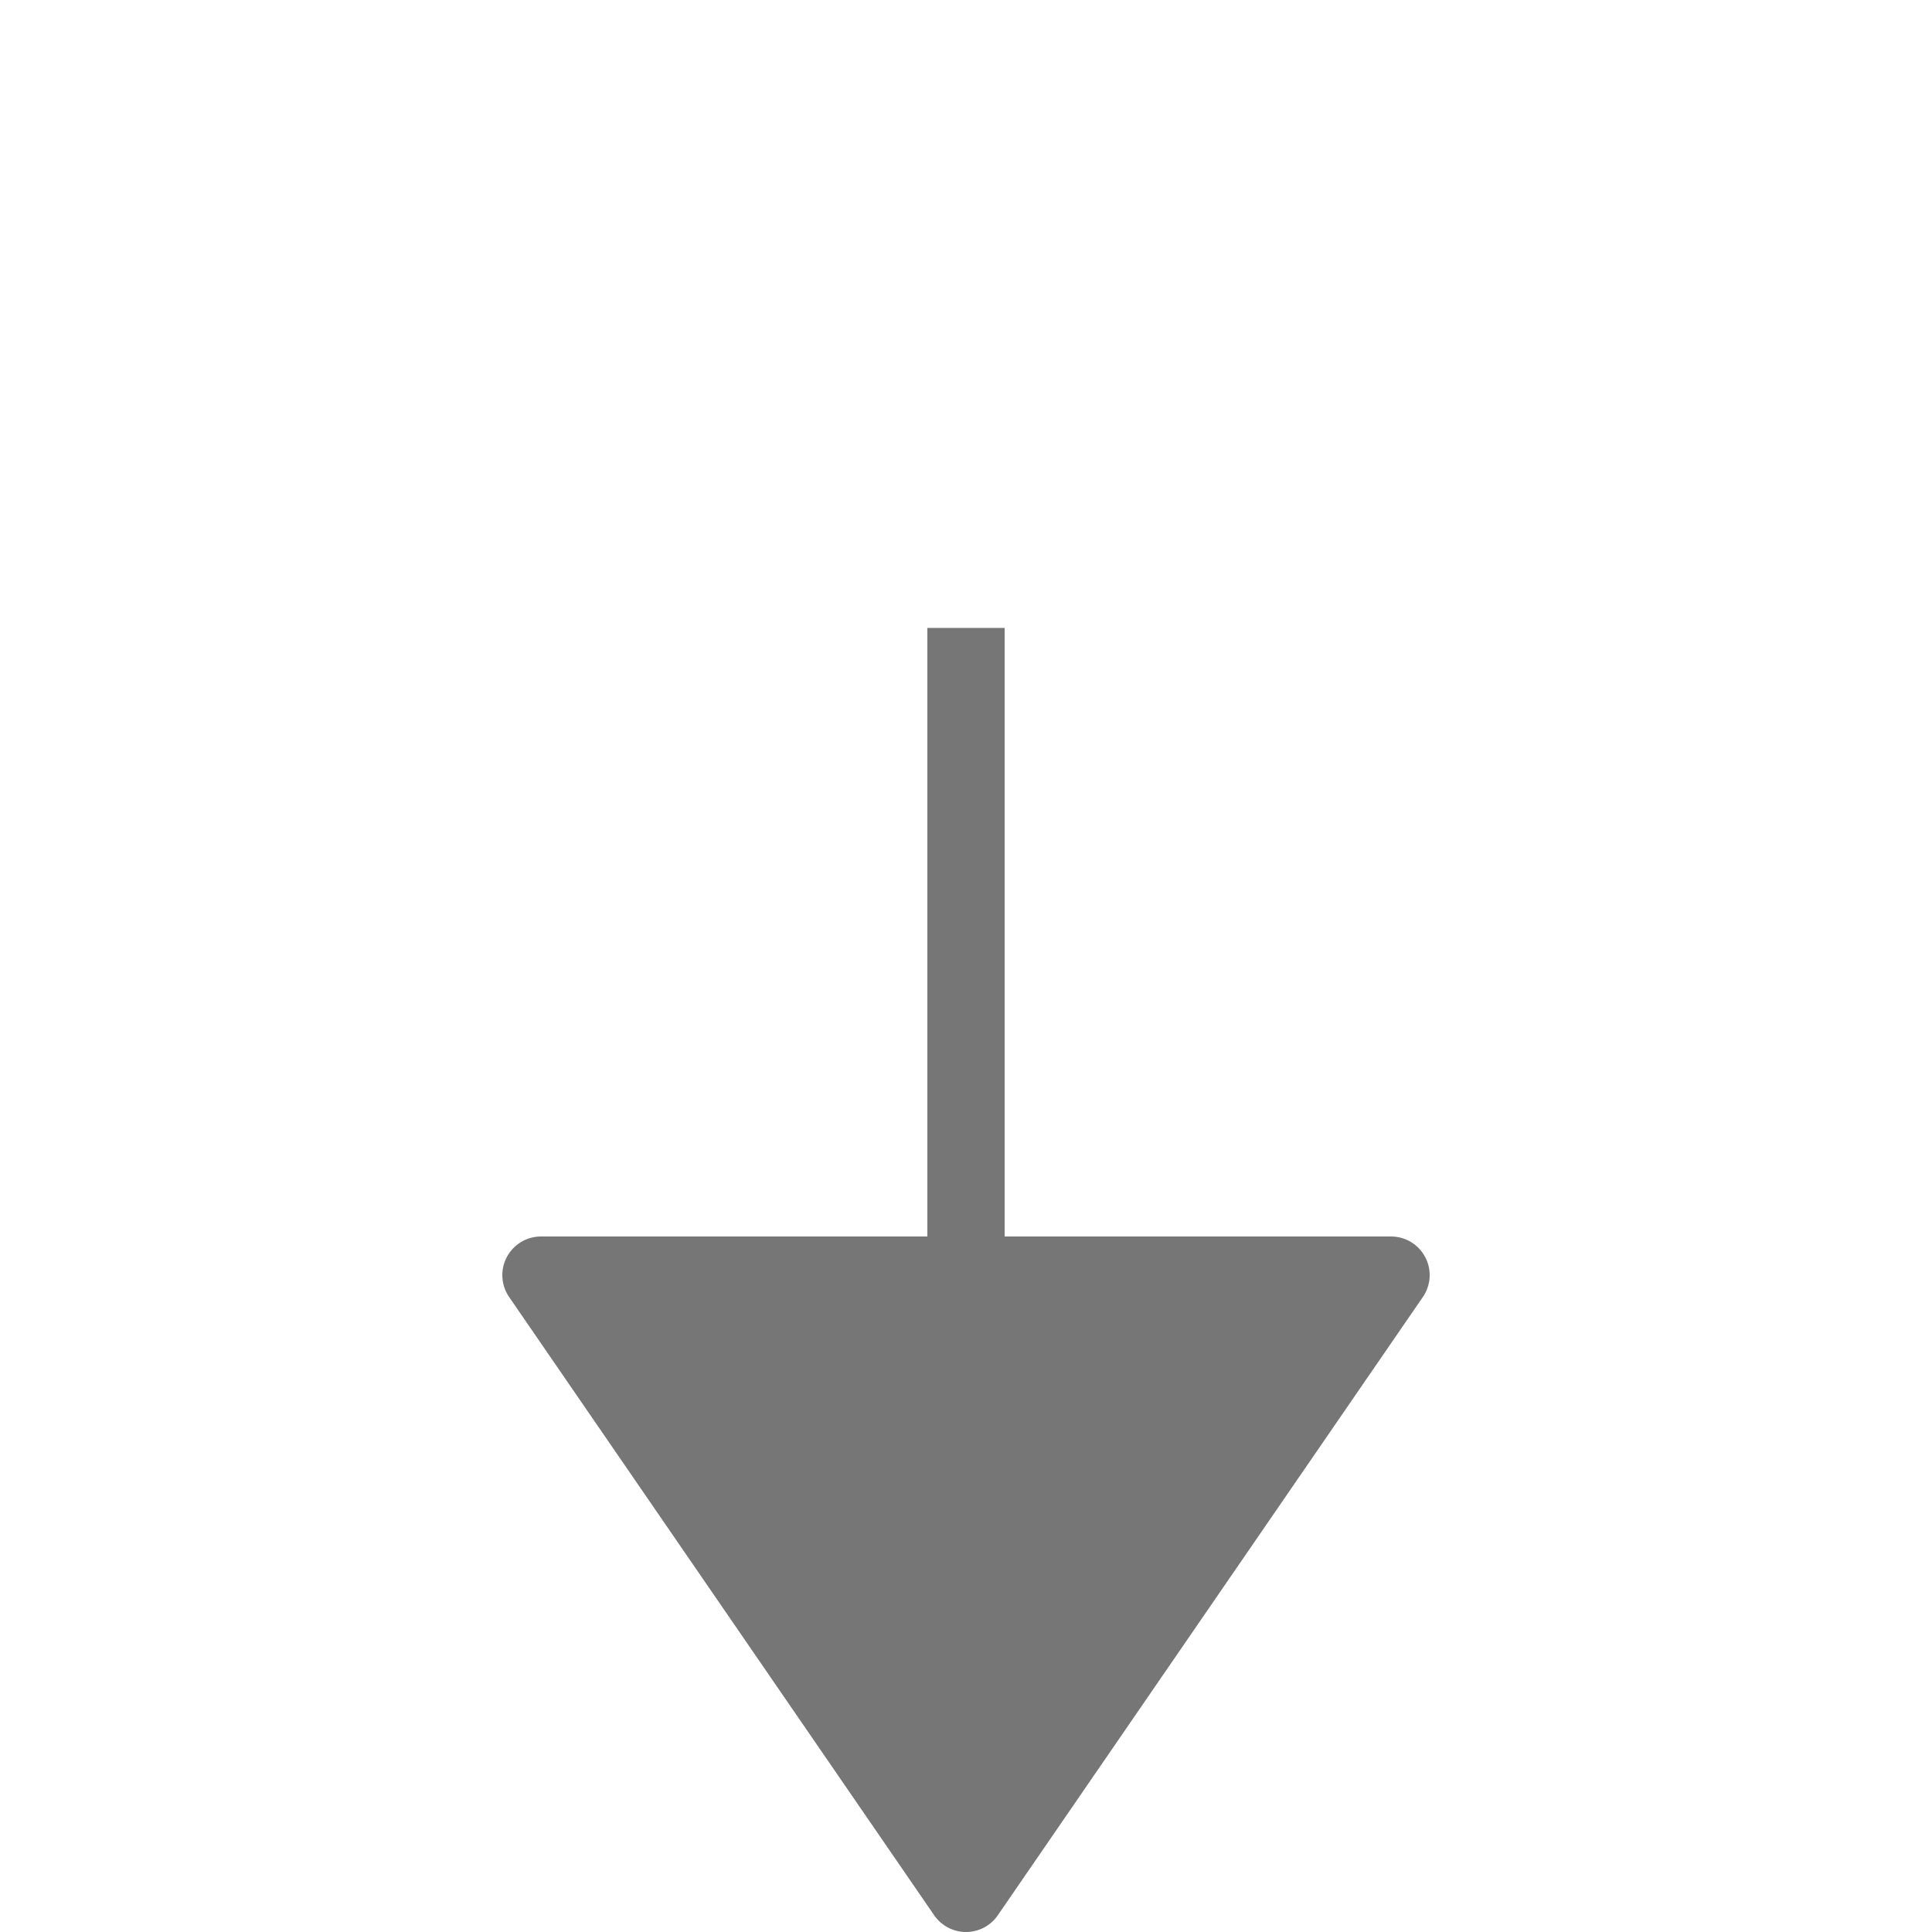 <?xml version="1.0" encoding="UTF-8"?>
<svg id="Capa_1" xmlns="http://www.w3.org/2000/svg" version="1.1" viewBox="0 0 800 800">
  <!-- Generator: Adobe Illustrator 30.0.0, SVG Export Plug-In . SVG Version: 2.1.1 Build 21)  -->
  <defs>
    <style>
      .st0 {
        fill: #767676;
      }
    </style>
  </defs>
  <path class="st0" d="M590.16,520.56c-2.77-5.26-8.21-8.56-14.16-8.56h-160v-252h-32v252h-160c-5.95,0-11.39,3.3-14.16,8.56s-2.38,11.62.98,16.51l176,256c2.98,4.34,7.92,6.93,13.18,6.93s10.21-2.59,13.18-6.94l176-256c3.38-4.88,3.74-11.25.98-16.5Z"/>
</svg>